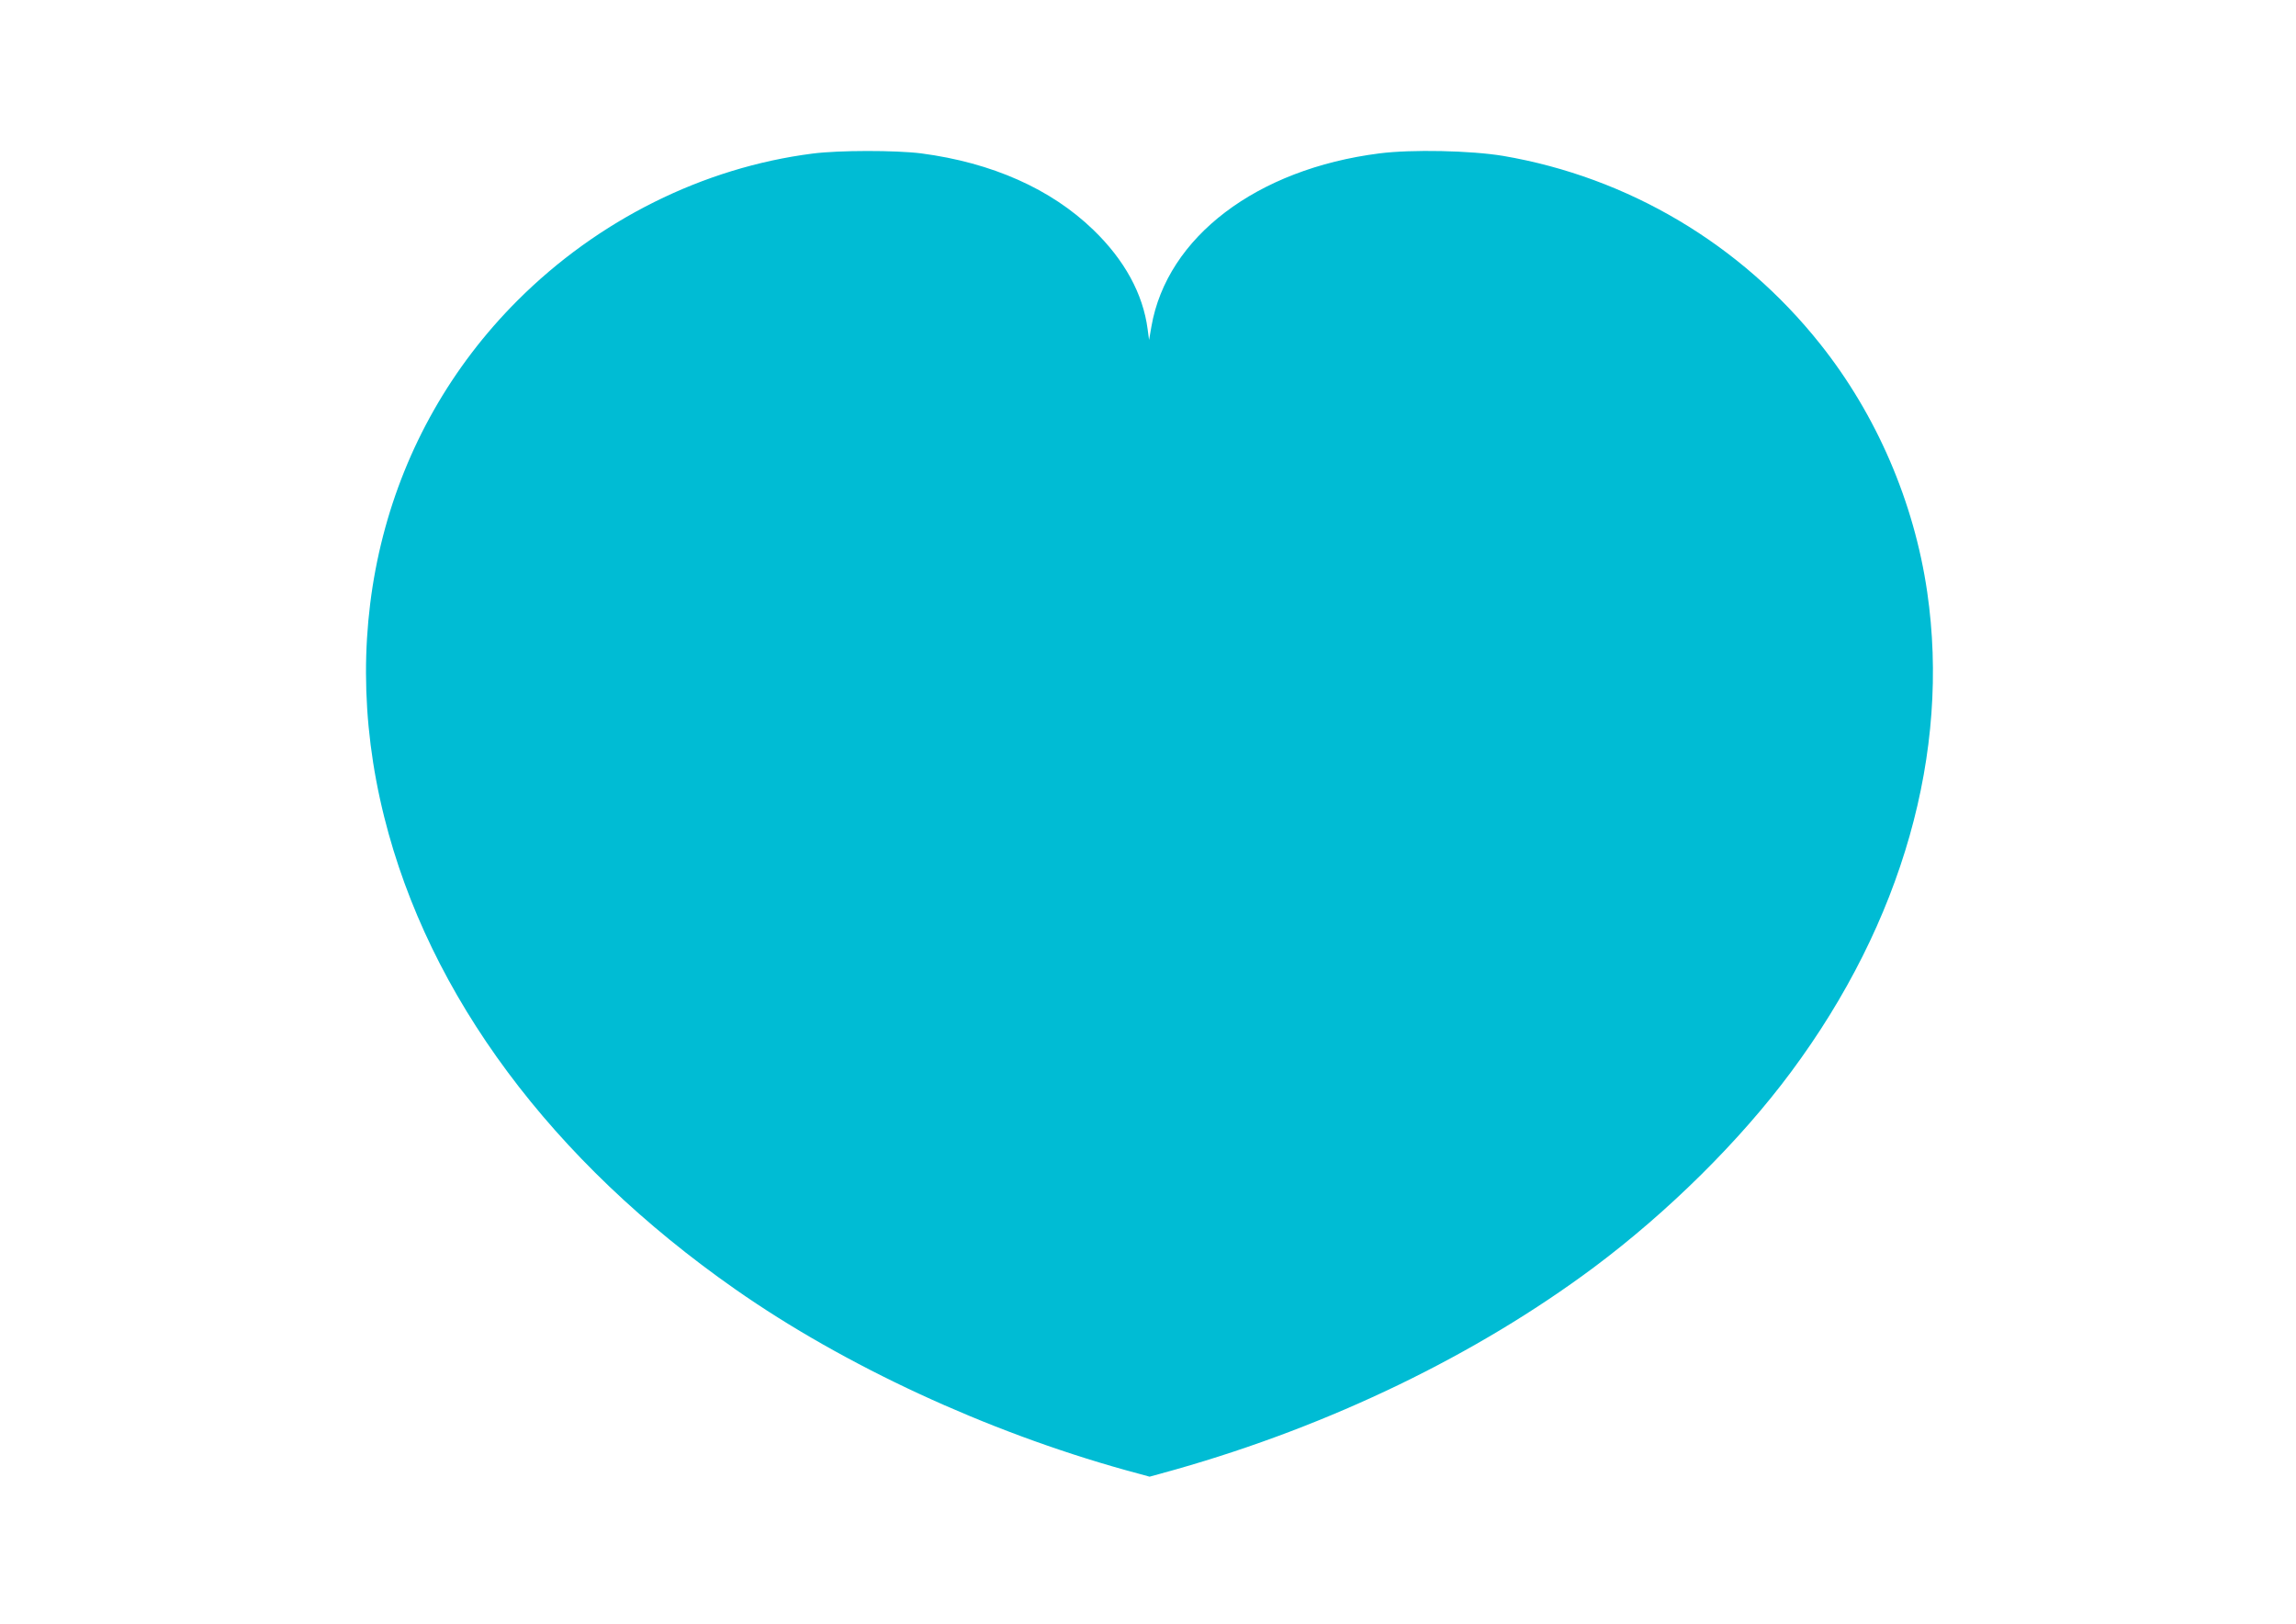 <?xml version="1.0" standalone="no"?>
<!DOCTYPE svg PUBLIC "-//W3C//DTD SVG 20010904//EN"
 "http://www.w3.org/TR/2001/REC-SVG-20010904/DTD/svg10.dtd">
<svg version="1.0" xmlns="http://www.w3.org/2000/svg"
 width="1280pt" height="905pt" viewBox="0 0 1280 905"
 preserveAspectRatio="xMidYMid meet">
<g transform="translate(0,905) scale(0.1,-0.1)"
fill="#00bcd4" stroke="none">
<path d="M4530 8194 c-610 -78 -1196 -370 -1645 -819 -738 -738 -1013 -1802
-743 -2879 249 -997 934 -1917 1958 -2633 609 -426 1400 -792 2177 -1008 l132
-36 148 41 c862 245 1673 637 2329 1126 414 309 815 706 1099 1089 620 834
889 1782 759 2675 -73 502 -283 989 -597 1383 -442 556 -1070 929 -1767 1048
-181 30 -509 37 -690 14 -684 -87 -1184 -466 -1271 -965 l-13 -75 -8 60 c-26
198 -129 386 -303 554 -236 228 -564 374 -959 426 -144 18 -458 18 -606 -1z"/>
</g>
</svg>

